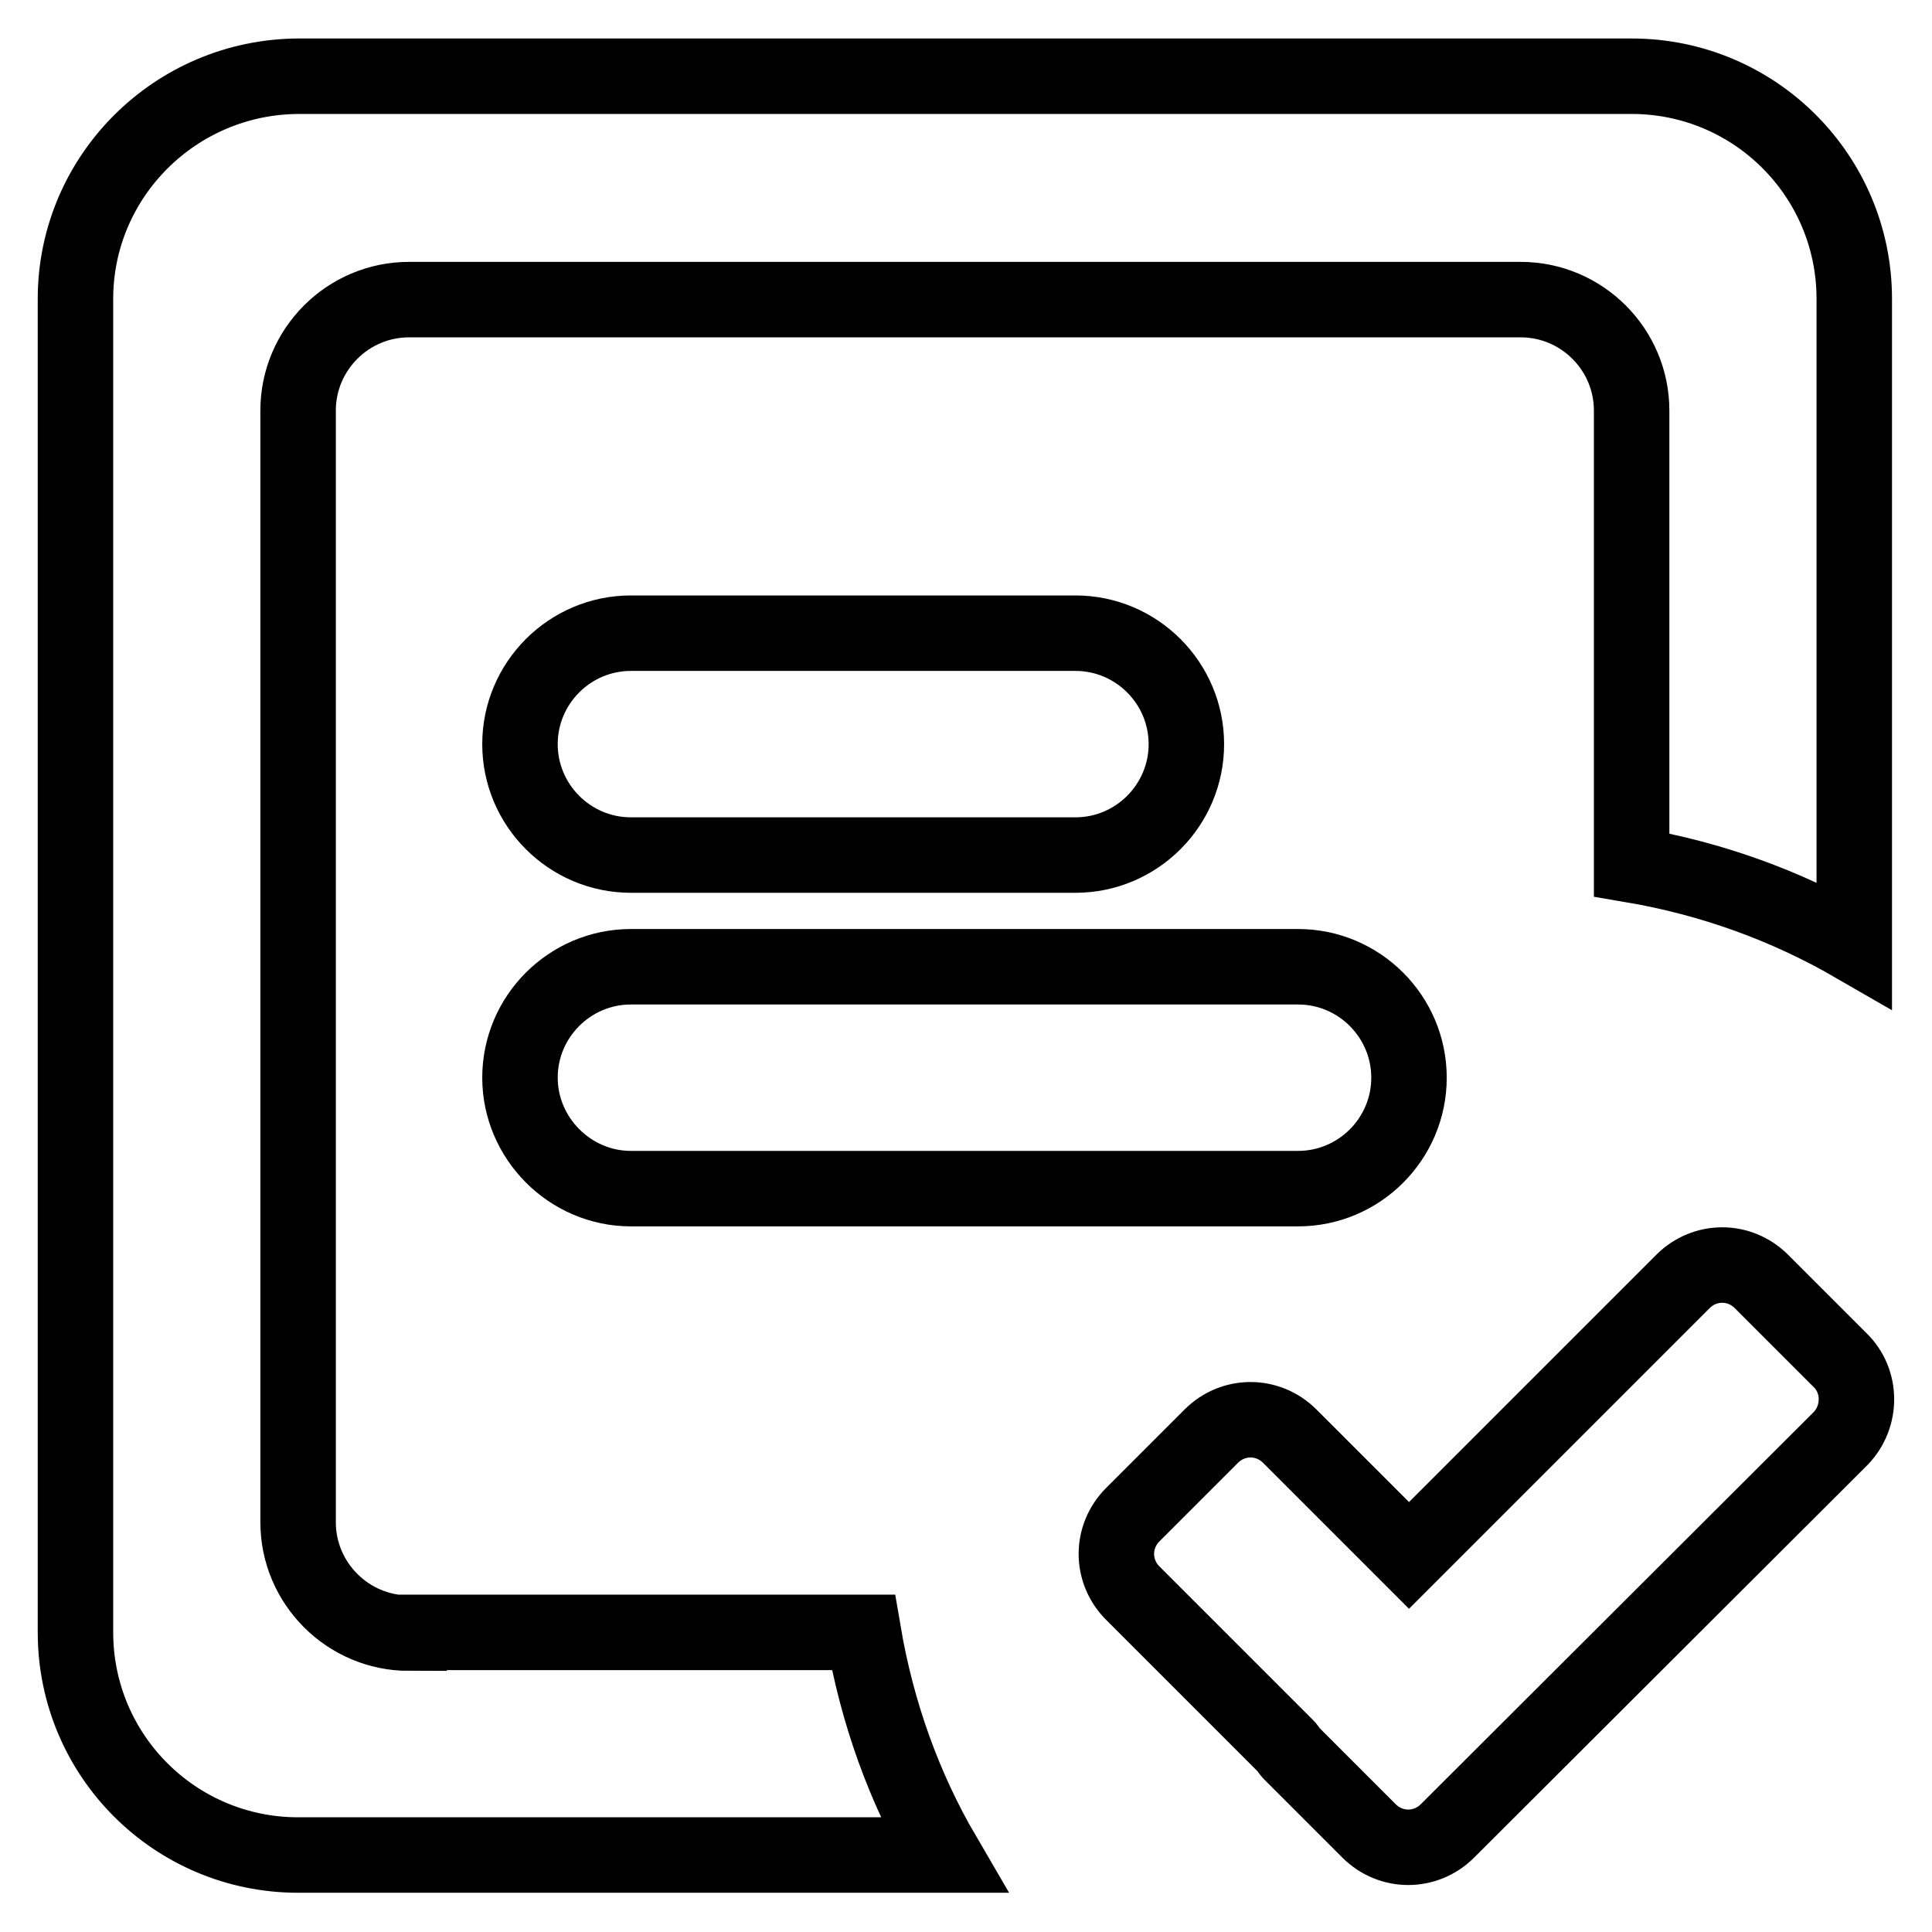 <?xml version="1.0" encoding="utf-8"?>
<!-- Svg Vector Icons : http://www.onlinewebfonts.com/icon -->
<!DOCTYPE svg PUBLIC "-//W3C//DTD SVG 1.1//EN" "http://www.w3.org/Graphics/SVG/1.1/DTD/svg11.dtd">
<svg version="1.1" xmlns="http://www.w3.org/2000/svg" xmlns:xlink="http://www.w3.org/1999/xlink" x="0px" y="0px" viewBox="0 0 256 256" enable-background="new 0 0 256 256" xml:space="preserve">
<g><g><path stroke-width="10" fill-opacity="0" stroke="#000000"  d="M83.6,157.5H172c8.1,0,14.7-6.6,14.7-14.7c0-8.1-6.6-14.7-14.7-14.7H83.6c-8.1,0-14.7,6.6-14.7,14.7C68.9,150.8,75.5,157.5,83.6,157.5z M54.2,216.4c-8.1,0-14.7-6.6-14.7-14.7V54.4c0-8.1,6.6-14.7,14.7-14.7h147.3c8.1,0,14.7,6.6,14.7,14.7v60.2c10.6,1.8,20.5,5.4,29.5,10.6V39.6c0-16.3-13.2-29.5-29.5-29.5H39.5C23.2,10.2,10,23.4,10,39.6v176.7c0,16.3,13.2,29.5,29.5,29.5H125c-5.2-8.9-8.8-18.9-10.6-29.5H54.2z M83.6,113.3h58.9c8.1,0,14.7-6.6,14.7-14.7c0-8.1-6.6-14.7-14.7-14.7H83.6c-8.1,0-14.7,6.6-14.7,14.7C68.9,106.7,75.5,113.3,83.6,113.3z M243.8,180.2l-10.4-10.4c-2.9-2.9-7.5-2.9-10.4,0l-36.3,36.3l-15.8-15.8c-2.9-2.9-7.5-2.9-10.4,0l-10.4,10.4c-2.9,2.9-2.9,7.5,0,10.4l20.4,20.4c0.2,0.2,0.3,0.5,0.5,0.7l10.4,10.4c2.9,2.9,7.5,2.9,10.4,0l52.1-52C246.7,187.7,246.7,183,243.8,180.2z"/></g></g>
</svg>